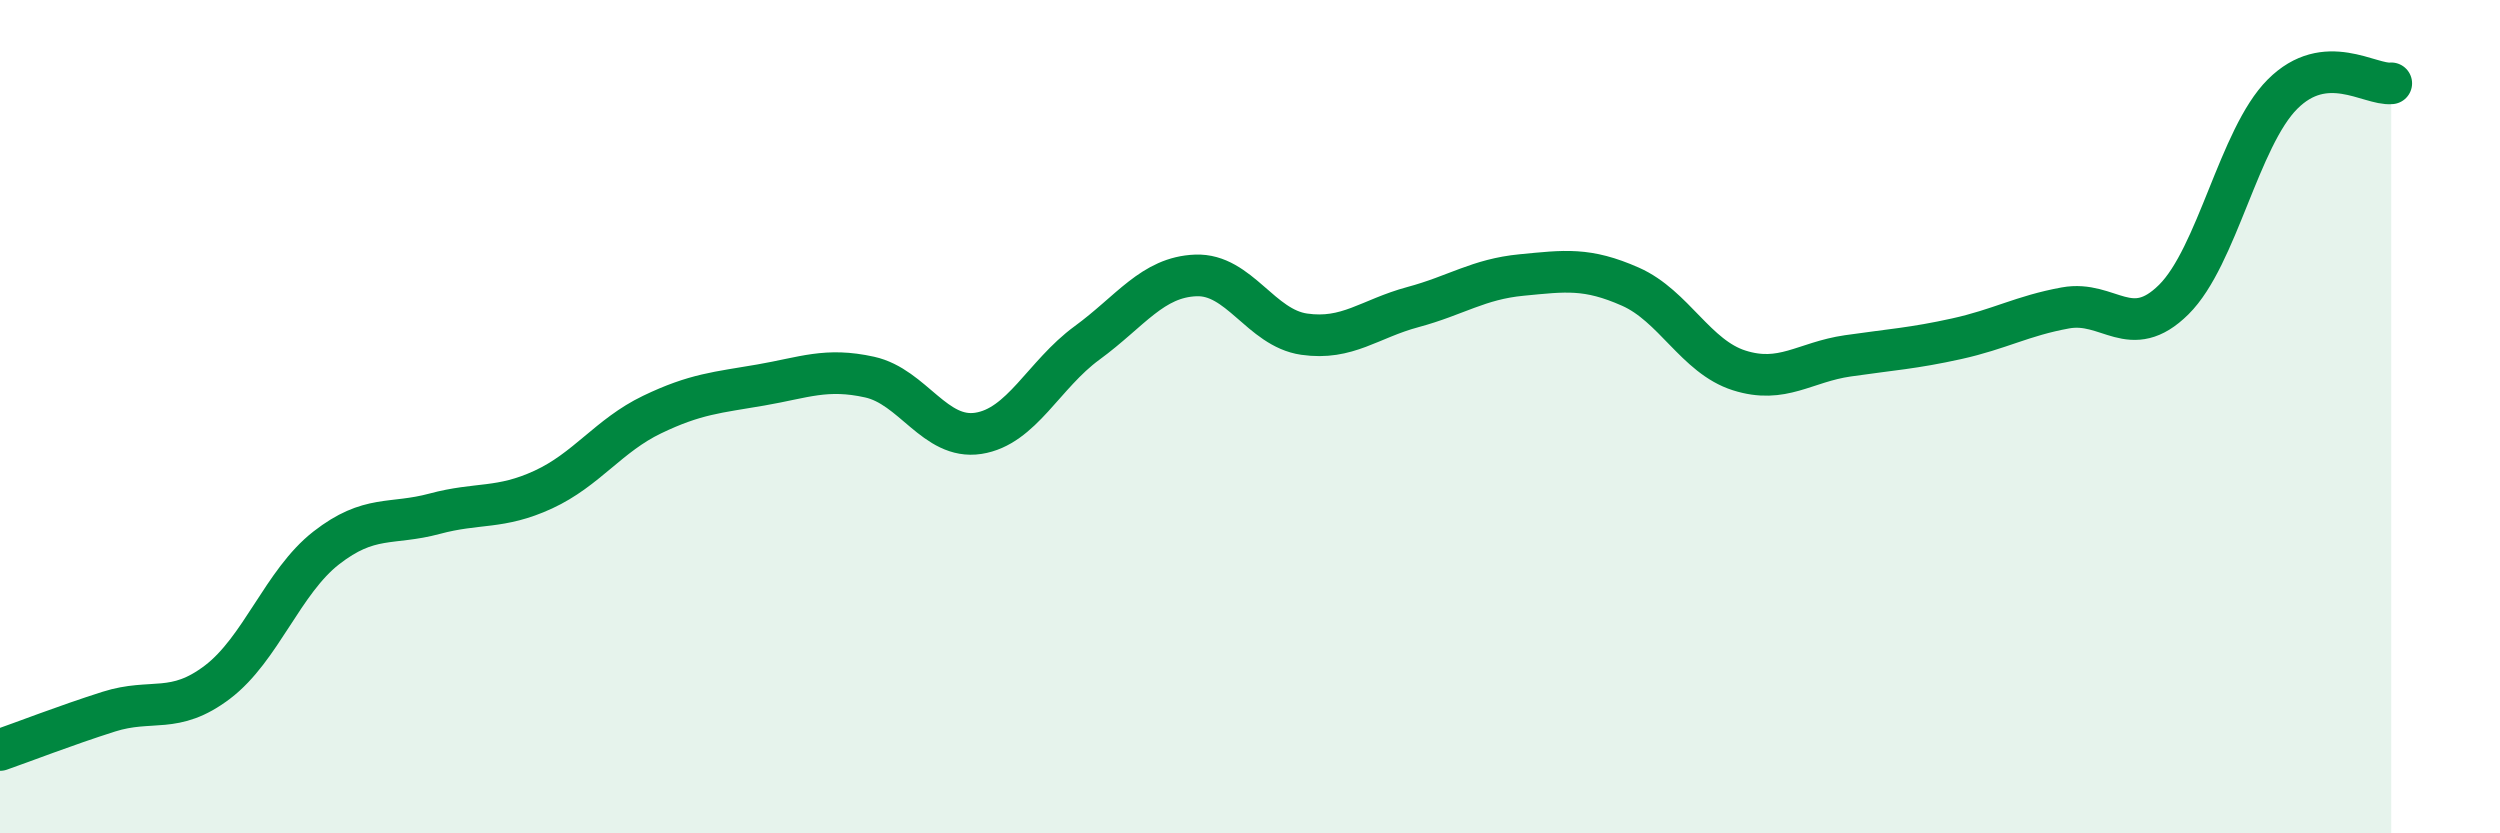 
    <svg width="60" height="20" viewBox="0 0 60 20" xmlns="http://www.w3.org/2000/svg">
      <path
        d="M 0,18 C 0.52,17.82 1.57,17.41 2.61,17.08 C 3.65,16.75 4.18,17.16 5.22,16.37 C 6.26,15.58 6.79,13.96 7.83,13.15 C 8.87,12.34 9.39,12.61 10.43,12.33 C 11.47,12.05 12,12.23 13.04,11.75 C 14.08,11.27 14.61,10.45 15.65,9.95 C 16.69,9.45 17.22,9.42 18.26,9.24 C 19.3,9.06 19.83,8.82 20.87,9.05 C 21.91,9.28 22.44,10.56 23.48,10.4 C 24.52,10.24 25.05,8.99 26.09,8.23 C 27.13,7.47 27.66,6.65 28.7,6.61 C 29.74,6.57 30.26,7.87 31.3,8.02 C 32.34,8.17 32.87,7.65 33.91,7.37 C 34.95,7.09 35.48,6.7 36.52,6.6 C 37.56,6.5 38.09,6.42 39.13,6.88 C 40.17,7.34 40.7,8.56 41.74,8.89 C 42.78,9.22 43.31,8.69 44.35,8.54 C 45.39,8.39 45.92,8.36 46.96,8.13 C 48,7.9 48.53,7.58 49.57,7.39 C 50.61,7.2 51.13,8.22 52.17,7.19 C 53.21,6.16 53.74,3.3 54.78,2.26 C 55.82,1.22 56.87,2.05 57.39,2L57.39 20L0 20Z"
        fill="#008740"
        opacity="0.1"
        stroke-linecap="round"
        stroke-linejoin="round"
      />
      <path
        d="M 0,18 C 0.52,17.82 1.57,17.41 2.61,17.08 C 3.65,16.75 4.18,17.16 5.22,16.37 C 6.26,15.58 6.79,13.96 7.83,13.15 C 8.87,12.34 9.39,12.61 10.43,12.33 C 11.47,12.05 12,12.23 13.04,11.75 C 14.08,11.27 14.61,10.45 15.65,9.95 C 16.69,9.45 17.22,9.42 18.26,9.24 C 19.3,9.06 19.83,8.82 20.87,9.05 C 21.91,9.28 22.44,10.56 23.48,10.4 C 24.52,10.24 25.05,8.99 26.09,8.23 C 27.13,7.47 27.66,6.65 28.7,6.61 C 29.74,6.57 30.26,7.87 31.3,8.02 C 32.34,8.17 32.87,7.65 33.91,7.37 C 34.95,7.09 35.48,6.7 36.52,6.6 C 37.56,6.5 38.09,6.42 39.13,6.88 C 40.17,7.34 40.7,8.56 41.74,8.89 C 42.78,9.22 43.31,8.69 44.35,8.54 C 45.39,8.39 45.92,8.36 46.96,8.13 C 48,7.9 48.53,7.58 49.57,7.39 C 50.61,7.2 51.13,8.22 52.17,7.19 C 53.21,6.16 53.74,3.3 54.78,2.26 C 55.82,1.22 56.87,2.05 57.39,2"
        stroke="#008740"
        stroke-width="1"
        fill="none"
        stroke-linecap="round"
        stroke-linejoin="round"
      />
    </svg>
  